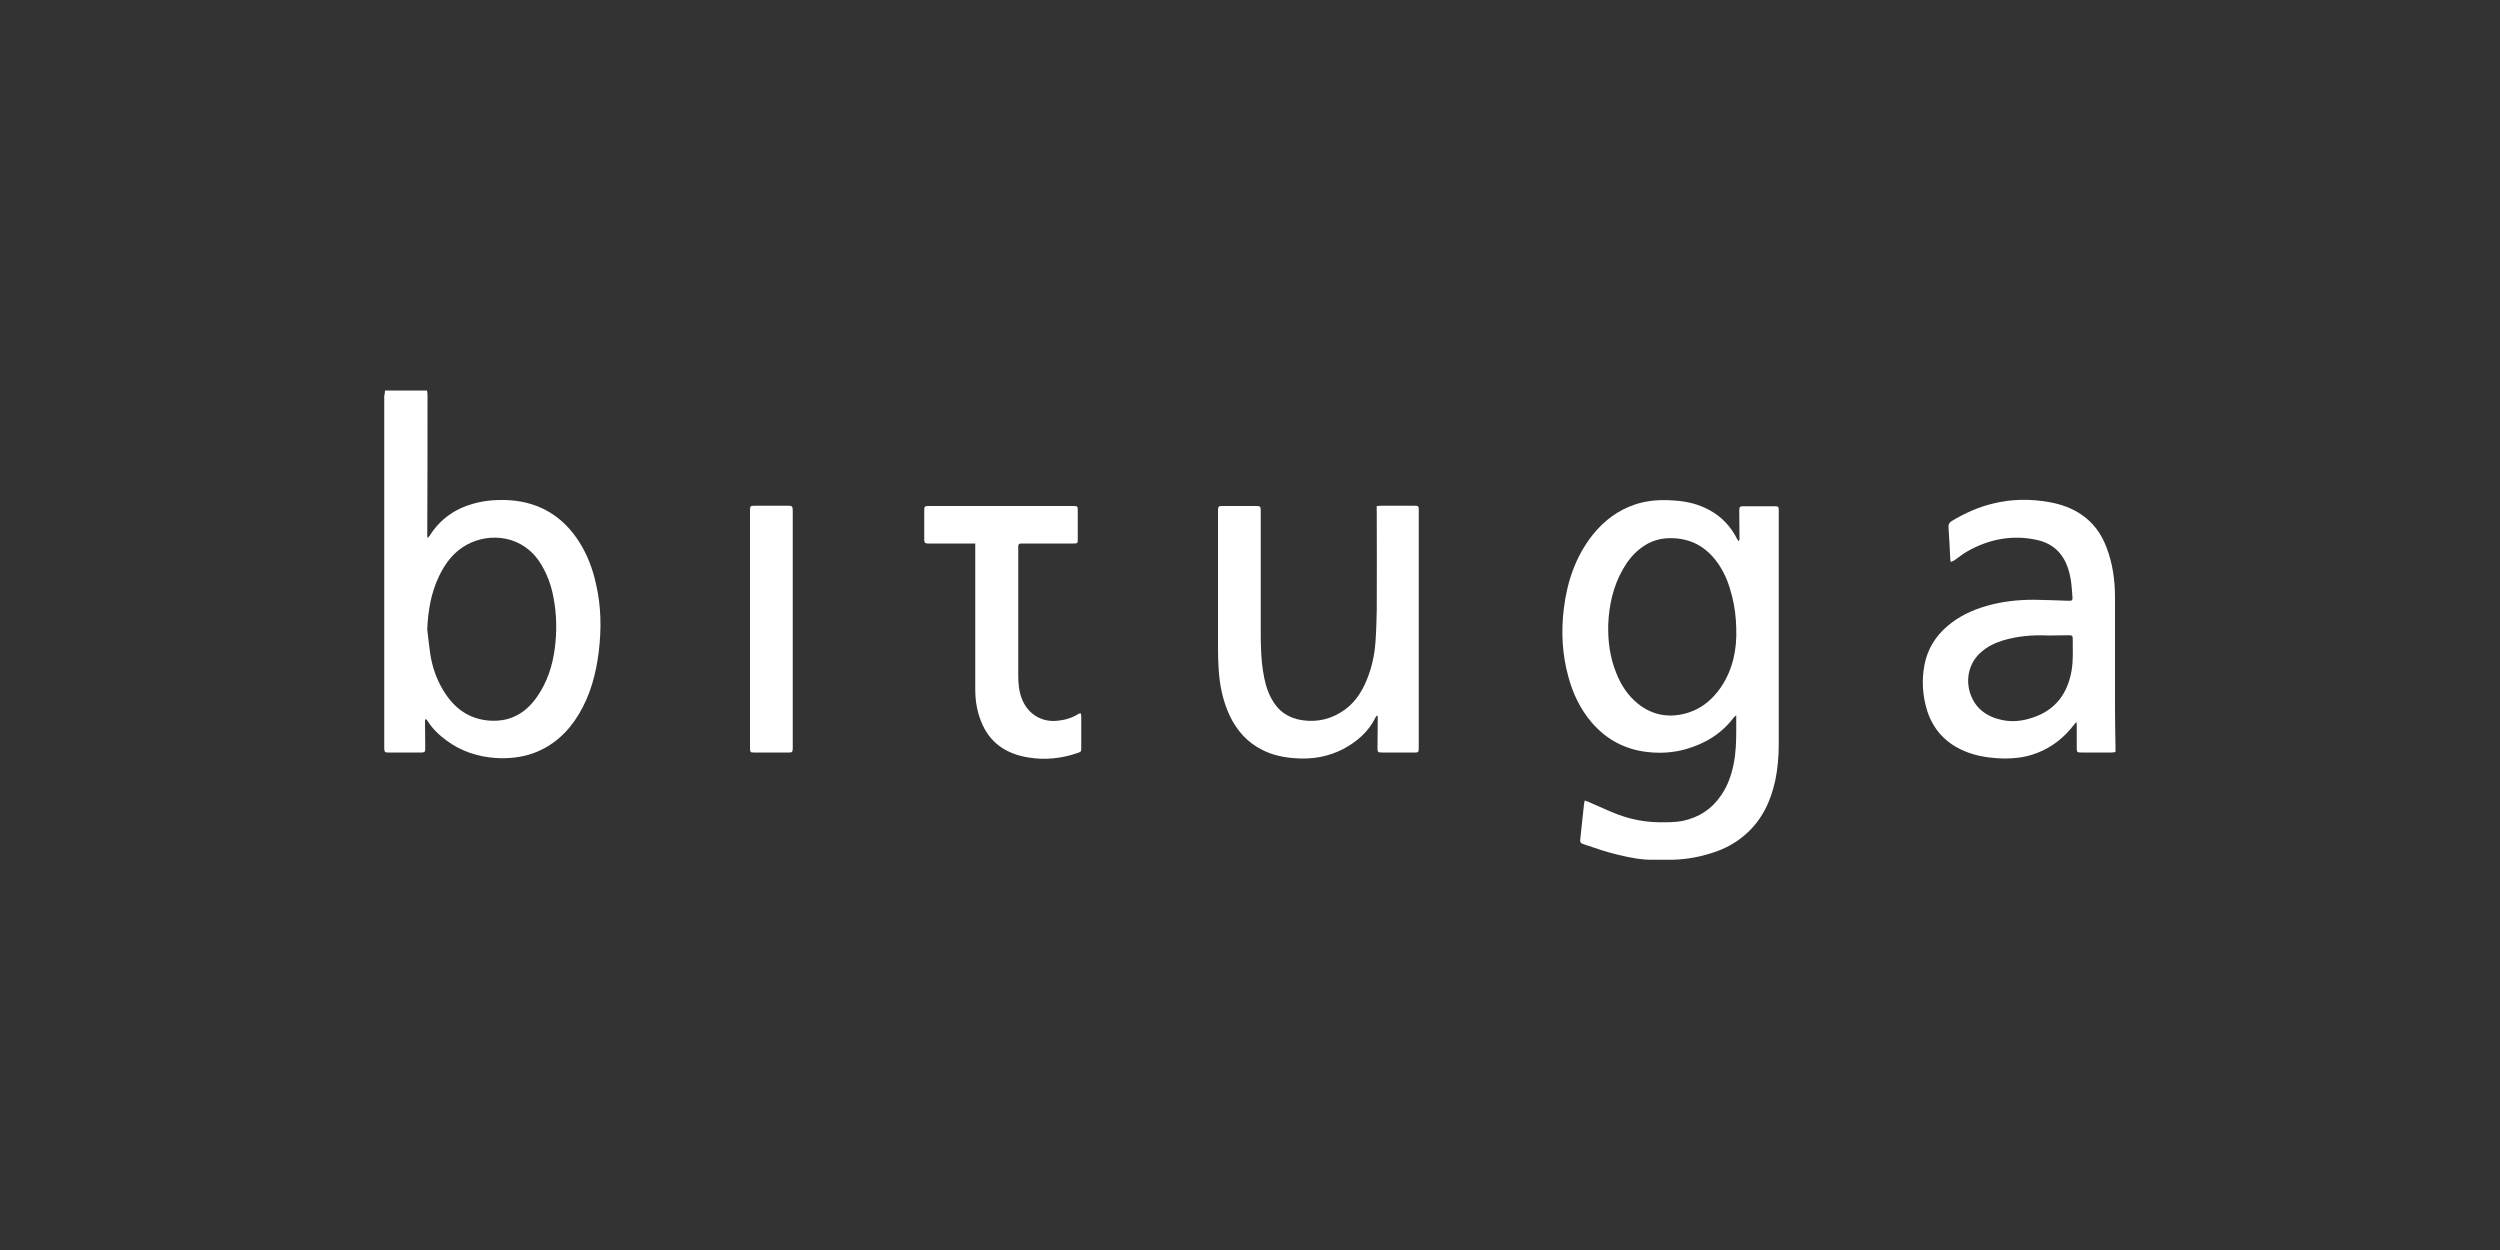 <?xml version="1.0" encoding="utf-8"?>
<svg version="1.1" xmlns="http://www.w3.org/2000/svg" xmlns:xlink="http://www.w3.org/1999/xlink" x="0px" y="0px" viewBox="0 0 1000 500" style="enable-background:new 0 0 1000 500;">
	<rect x="0" y="0" width="1000" height="500" fill="#333333" stroke="none"/>
	<style type="text/css">
		path { fill: #fff; }
	</style>
	<g id="svgLogoBituga">
		<path class="st0" d="M694.5,286.1c-0.5,0.5-0.8,0.7-1,0.9c-4.9,6.5-11.5,10.5-19.3,12.7c-5,1.4-10.2,1.7-15.3,1.1c-8.9-1-16.4-5-22.3-11.9c-4.5-5.3-7.4-11.4-9.2-18c-2.5-8.9-3-18-1.9-27.2c1.3-10.9,4.7-21.1,11.6-29.8c4.5-5.6,10-9.8,16.9-12.1c5-1.7,10.3-2,15.5-1.6c5.1,0.3,9.9,1.4,14.4,3.9c4.9,2.7,8.5,6.6,11,11.6c0.1,0.2,0.3,0.4,0.6,0.8c0.1-0.4,0.3-0.6,0.3-0.7c0-3.8-0.1-7.7-0.1-11.5c0-1.6,0.2-1.8,1.8-1.8c4,0,8,0,12.1,0c1.8,0,1.9,0.1,1.9,1.9c0,13,0,26,0,39c0,18.1,0,36.1,0,54.2c0,4.9-0.4,9.8-1.4,14.6c-1.8,8.2-5.2,15.6-11.6,21.3c-4.1,3.7-8.8,6.2-14.1,7.8c-5.7,1.8-11.5,2.7-17.4,2.6c-1.8,0-3.7,0-5.5,0c-4.7,0.1-9.3-0.8-13.9-1.9c-4.8-1.1-9.4-2.7-14.1-4.3c-1.3-0.4-1.5-0.8-1.4-1.9c0.5-4.7,1-9.4,1.5-14.1c0-0.4,0.2-0.9,0.3-1.5c0.6,0.2,1.1,0.4,1.6,0.6c3.8,1.6,7.5,3.4,11.4,4.9c5.3,2,10.8,3.1,16.5,3.2c3.2,0,6.3,0.1,9.5-0.5c6.7-1.4,11.9-4.8,15.7-10.5c2.5-3.7,3.9-7.7,4.8-12c1-4.8,1.1-9.6,1.1-14.5C694.5,289.7,694.5,288.1,694.5,286.1z M643.3,249.7c-0.2,6.8,0.7,13.3,3.2,19.5c1.9,4.8,4.6,9,8.7,12.3c6,4.8,12.8,5.8,20,3.6c5.7-1.8,10-5.5,13.3-10.4c4.7-7.1,6.3-15,6-23.4c-0.1-4.3-0.6-8.7-1.7-12.9c-1.1-4.4-2.6-8.5-5.1-12.3c-4.3-6.5-10.1-10.4-18.1-10.8c-5.1-0.3-9.6,1-13.6,4.2c-2.9,2.3-5.1,5.1-6.9,8.3C645.3,234.5,643.6,242,643.3,249.7z"/>
		<path class="st0" d="M154,156.2c5.7,0,11.2,0,16.8,0c0.1,0.6,0.2,1.2,0.2,1.8c0,18.8,0,37.7-0.1,56.5c0,0.2,0.1,0.3,0.1,0.7c0.3-0.3,0.6-0.5,0.8-0.8c4.1-6.6,10-10.8,17.4-12.9c4.9-1.4,9.9-1.7,14.9-1.4c12,0.9,21.2,6.6,27.6,16.7c3.3,5.2,5.4,10.8,6.7,16.8c2.1,9,2.2,18,1.1,27.1c-1.1,8.9-3.4,17.5-8.1,25.2c-4.3,7.1-10.2,12.5-18.1,15.4c-4.8,1.7-9.9,2.2-15,1.9c-7.2-0.5-13.9-2.7-19.7-7c-3-2.2-5.7-4.8-7.7-8c-0.1-0.1-0.2-0.3-0.3-0.4s-0.2-0.1-0.4-0.1c-0.1,0.2-0.2,0.4-0.2,0.6c0,3.6,0.1,7.2,0.1,10.9c0,0.2,0,0.3,0,0.5c-0.1,1.1-0.2,1.2-1.3,1.3c-1.8,0-3.7,0-5.5,0c-2.7,0-5.4,0-8,0c-1.4,0-1.5-0.2-1.6-1.5c0-0.8,0-1.7,0-2.5c0-46.2,0-92.5,0-138.7C153.9,157.6,154,157,154,156.2z M170.9,251.8c0.4,3.3,0.7,6.5,1.2,9.8c0.8,5.1,2.4,9.8,5,14.2c4.4,7.5,10.6,12.1,19.5,12.5c2.9,0.1,5.8-0.3,8.5-1.4c4.2-1.7,7.3-4.7,9.8-8.3c4-5.8,6.1-12.3,7-19.1c0.9-6.8,0.8-13.7-0.5-20.5c-0.9-4.8-2.5-9.3-5.1-13.5c-7-11.4-20.3-12.7-29.6-7.6c-5.1,2.8-8.5,7.2-11,12.4C172.4,237.1,171.2,244.3,170.9,251.8z"/>
		<path class="st0" d="M780.3,224.8c-0.1-0.6-0.2-1-0.2-1.4c-0.2-4.1-0.4-8.2-0.7-12.4c-0.1-1.2,0.3-2,1.3-2.6c5.2-3.1,10.6-5.6,16.6-7c7.3-1.8,14.7-1.9,22.1-0.6c4.8,0.8,9.4,2.4,13.4,5.2c4.6,3.2,7.7,7.5,9.7,12.7c2.6,6.6,3.5,13.5,3.5,20.5c0,14.3,0,28.7,0,43c0,5.6,0.1,11.2,0.2,16.7c0,0.6,0,1.2,0,1.9c-0.6,0.1-1,0.2-1.4,0.2c-4.1,0-8.1,0-12.2,0c-1.8,0-1.9-0.1-1.9-1.9c0-2.8,0-5.6,0-8.4c0-0.5,0-1.1-0.1-1.9c-0.5,0.5-0.8,0.8-1,1.1c-3.9,5.1-8.8,9-14.8,11.3c-5.1,2-10.4,2.4-15.8,2.1c-4.6-0.3-9.1-1.1-13.3-2.9c-7.3-3.1-12.3-8.4-14.8-16c-1.9-6.1-2.3-12.3-1.1-18.5s4.3-11.3,9.1-15.4c4.5-3.9,9.8-6.4,15.6-8.1c6.2-1.8,12.6-2.5,19-2.5c4.5,0.1,9,0.2,13.5,0.4c0.3,0,0.6,0,0.8,0c1,0,1.2-0.2,1.2-1.2c-0.2-2.4-0.3-4.9-0.7-7.3c-0.5-2.9-1.3-5.8-2.8-8.3c-2.4-4.1-6.1-6.5-10.6-7.5c-9.9-2.2-19.2-0.4-27.9,4.5c-1.8,1-3.5,2.4-5.2,3.6C781.3,224.4,780.9,224.5,780.3,224.8z M819.4,254.2c-6.2-0.3-12.4,0.2-18.3,2c-3.2,1-6.1,2.4-8.6,4.6c-4.8,4.1-6.4,10.7-4.4,16.6c2,6,6.6,9.3,12.7,10.6c4.1,0.9,8.2,0.4,12.1-0.9c9.3-3,14.3-9.8,15.8-19.3c0.6-3.9,0.4-7.9,0.4-11.9c0-1.6-0.1-1.8-1.7-1.8C824.6,254.1,822,254.2,819.4,254.2z"/>
		<path class="st0" d="M550.7,202.4c0.7,0,1.2-0.1,1.6-0.1c4.5,0,8.9,0,13.4,0c1.7,0,1.8,0.1,1.8,1.8c0,0.7,0,1.5,0,2.2c0,30.7,0,61.4,0,92c0,3,0.1,2.7-2.7,2.7c-4,0-7.9,0-11.9,0c-1.8,0-1.9-0.1-1.9-1.9c0-4.1,0.1-8.1,0.1-12.2c0-0.2-0.1-0.3-0.1-0.7c-0.3,0.2-0.6,0.3-0.7,0.6c-2.8,5.8-7.4,9.8-13,12.8c-6,3.1-12.4,4.2-19.1,3.7c-4.6-0.3-9.1-1.2-13.2-3.3c-6.1-3-10.3-7.8-13.2-13.9c-2.6-5.7-3.9-11.7-4.3-17.9c-0.2-2.7-0.3-5.5-0.3-8.2c0-18.5,0-36.9,0-55.4c0-0.3,0-0.6,0-0.8c0.1-1.1,0.3-1.4,1.4-1.4c0.3,0,0.6,0,0.8,0c4.2,0,8.5,0,12.7,0c2.1,0,2.2,0.1,2.2,2.1c0,16.1,0,32.2,0,48.4c0,5.2,0.1,10.4,0.9,15.5c0.6,3.9,1.5,7.6,3.4,11.1c2.7,5,6.8,7.8,12.4,8.6c6.2,0.9,11.9-0.6,16.9-4.2c3.6-2.6,6.1-6.1,8-10.1c2.5-5.4,3.9-11.2,4.3-17.1c0.3-4.2,0.4-8.4,0.5-12.5c0.1-13.1,0-26.2,0-39.3C550.6,204,550.7,203.3,550.7,202.4z"/>
		<path class="st0" d="M390.1,217.4c-0.9,0-1.5,0-2.1,0c-5.2,0-10.5,0-15.7,0c-0.4,0-0.8,0-1.2,0c-1.1-0.1-1.3-0.2-1.4-1.4c0-0.5,0-1,0-1.5c0-3.4,0-6.8,0-10.2c0-1.8,0.1-1.9,1.9-1.9c19.2,0,38.5,0,57.7,0c1.7,0,1.8,0.1,1.8,1.8c0,3.8,0,7.7,0,11.5c0,1.6-0.1,1.7-1.7,1.7c-6.6,0-13.2,0-19.7,0c-0.4,0-0.9,0-1.3,0c-0.8,0-1.1,0.4-1.1,1.1c0,0.3,0,0.7,0,1c0,17,0,33.9,0,50.9c0,3.2,0.3,6.4,1.6,9.5c2.4,5.8,7.9,9.1,14.1,8.4c3-0.3,5.8-1.1,8.3-2.7c0.3-0.2,0.6-0.2,1-0.3c0.1,0.5,0.2,0.8,0.2,1.2c0,4.2,0,8.5,0,12.7c0,1.5-0.1,1.5-1.5,2c-6.4,2.2-12.9,2.9-19.6,1.8c-8.2-1.3-14.7-5.2-18.3-12.9c-2.1-4.5-3-9.3-3-14.3c0-18.6,0-37.3,0-55.9C390.1,219.1,390.1,218.4,390.1,217.4z"/>
		<path class="st0" d="M300,251.6c0-15.7,0-31.3,0-47c0-2.3,0-2.3,2.3-2.3c4.3,0,8.6,0,12.9,0c1.7,0,1.8,0.2,1.9,1.8c0,0.7,0,1.5,0,2.2c0,30.8,0,61.6,0,92.4c0,0.3,0,0.6,0,0.8c-0.1,1.3-0.2,1.5-1.5,1.5c-4.7,0-9.5,0-14.2,0c-1.2,0-1.3-0.2-1.4-1.4c0-0.3,0-0.7,0-1C300,283,300,267.3,300,251.6z"/>
	</g>
</svg>
